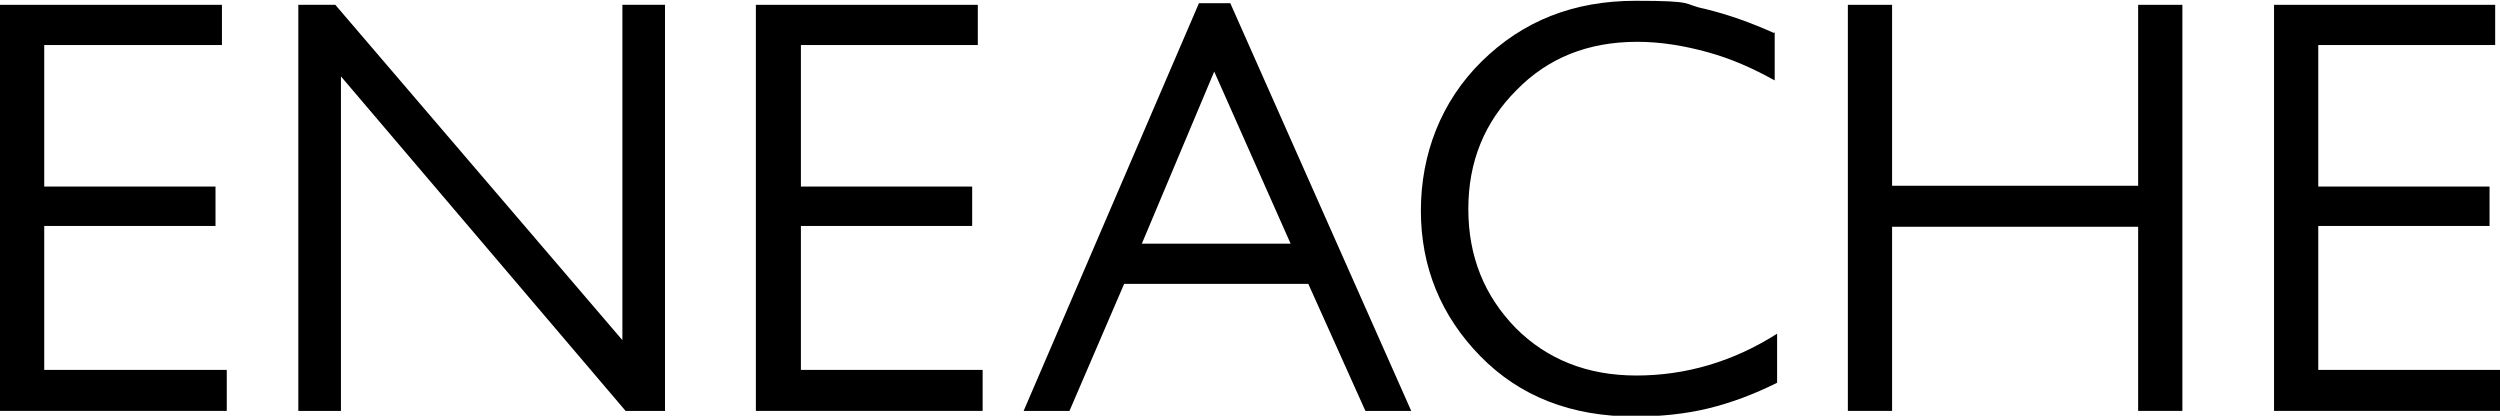 <?xml version="1.0" encoding="UTF-8"?>
<svg id="Layer_1" xmlns="http://www.w3.org/2000/svg" version="1.1" viewBox="0 0 310.9 51.7">
  <!-- Generator: Adobe Illustrator 29.1.0, SVG Export Plug-In . SVG Version: 2.1.0 Build 142)  -->
  <polygon points="27.6 .6 27.6 5.6 5.5 5.6 5.5 23.2 26.8 23.2 26.8 28.1 5.5 28.1 5.5 46 28.2 46 28.2 51.1 0 51.1 0 .6 27.6 .6"/>
  <polygon points="41.7 .6 77.4 42.3 77.4 .6 82.7 .6 82.7 51.1 77.8 51.1 42.4 9.5 42.4 51.1 37.1 51.1 37.1 .6 41.7 .6"/>
  <polygon points="121.6 .6 121.6 5.6 99.6 5.6 99.6 23.2 120.9 23.2 120.9 28.1 99.6 28.1 99.6 46 122.2 46 122.2 51.1 94 51.1 94 .6 121.6 .6"/>
  <path d="M153,.4l22.5,50.7h-5.7l-7.1-15.8h-22.9l-6.8,15.8h-5.7L149.1.4h3.9,0ZM141.9,30.3h18.6l-9.5-21.4-9,21.4h0Z"/>
  <path d="M220.7,4v6c-2.7-1.5-5.4-2.7-8.3-3.5-2.9-.8-5.8-1.3-8.8-1.3-6.1,0-11.1,2-15,6-4,4-6,8.9-6,14.8s2,10.8,5.9,14.8c3.9,3.9,8.9,5.9,15,5.9s12-1.7,17.5-5.2v6.1c-2.8,1.4-5.7,2.5-8.6,3.2s-6,1-9.1,1c-7.9,0-14.3-2.5-19.2-7.5s-7.4-11.1-7.4-18.1,2.5-13.6,7.6-18.6,11.4-7.5,19.1-7.5,5.7.4,8.6,1c2.9.7,5.7,1.7,8.6,3"/>
  <polygon points="235.3 .6 235.3 23.1 265.9 23.1 265.9 .6 271.4 .6 271.4 51.1 265.9 51.1 265.9 28.2 235.3 28.2 235.3 51.1 229.8 51.1 229.8 .6 235.3 .6"/>
  <polygon points="310.3 .6 310.3 5.6 288.3 5.6 288.3 23.2 309.6 23.2 309.6 28.1 288.3 28.1 288.3 46 310.9 46 310.9 51.1 282.8 51.1 282.8 .6 310.3 .6"/>
</svg>